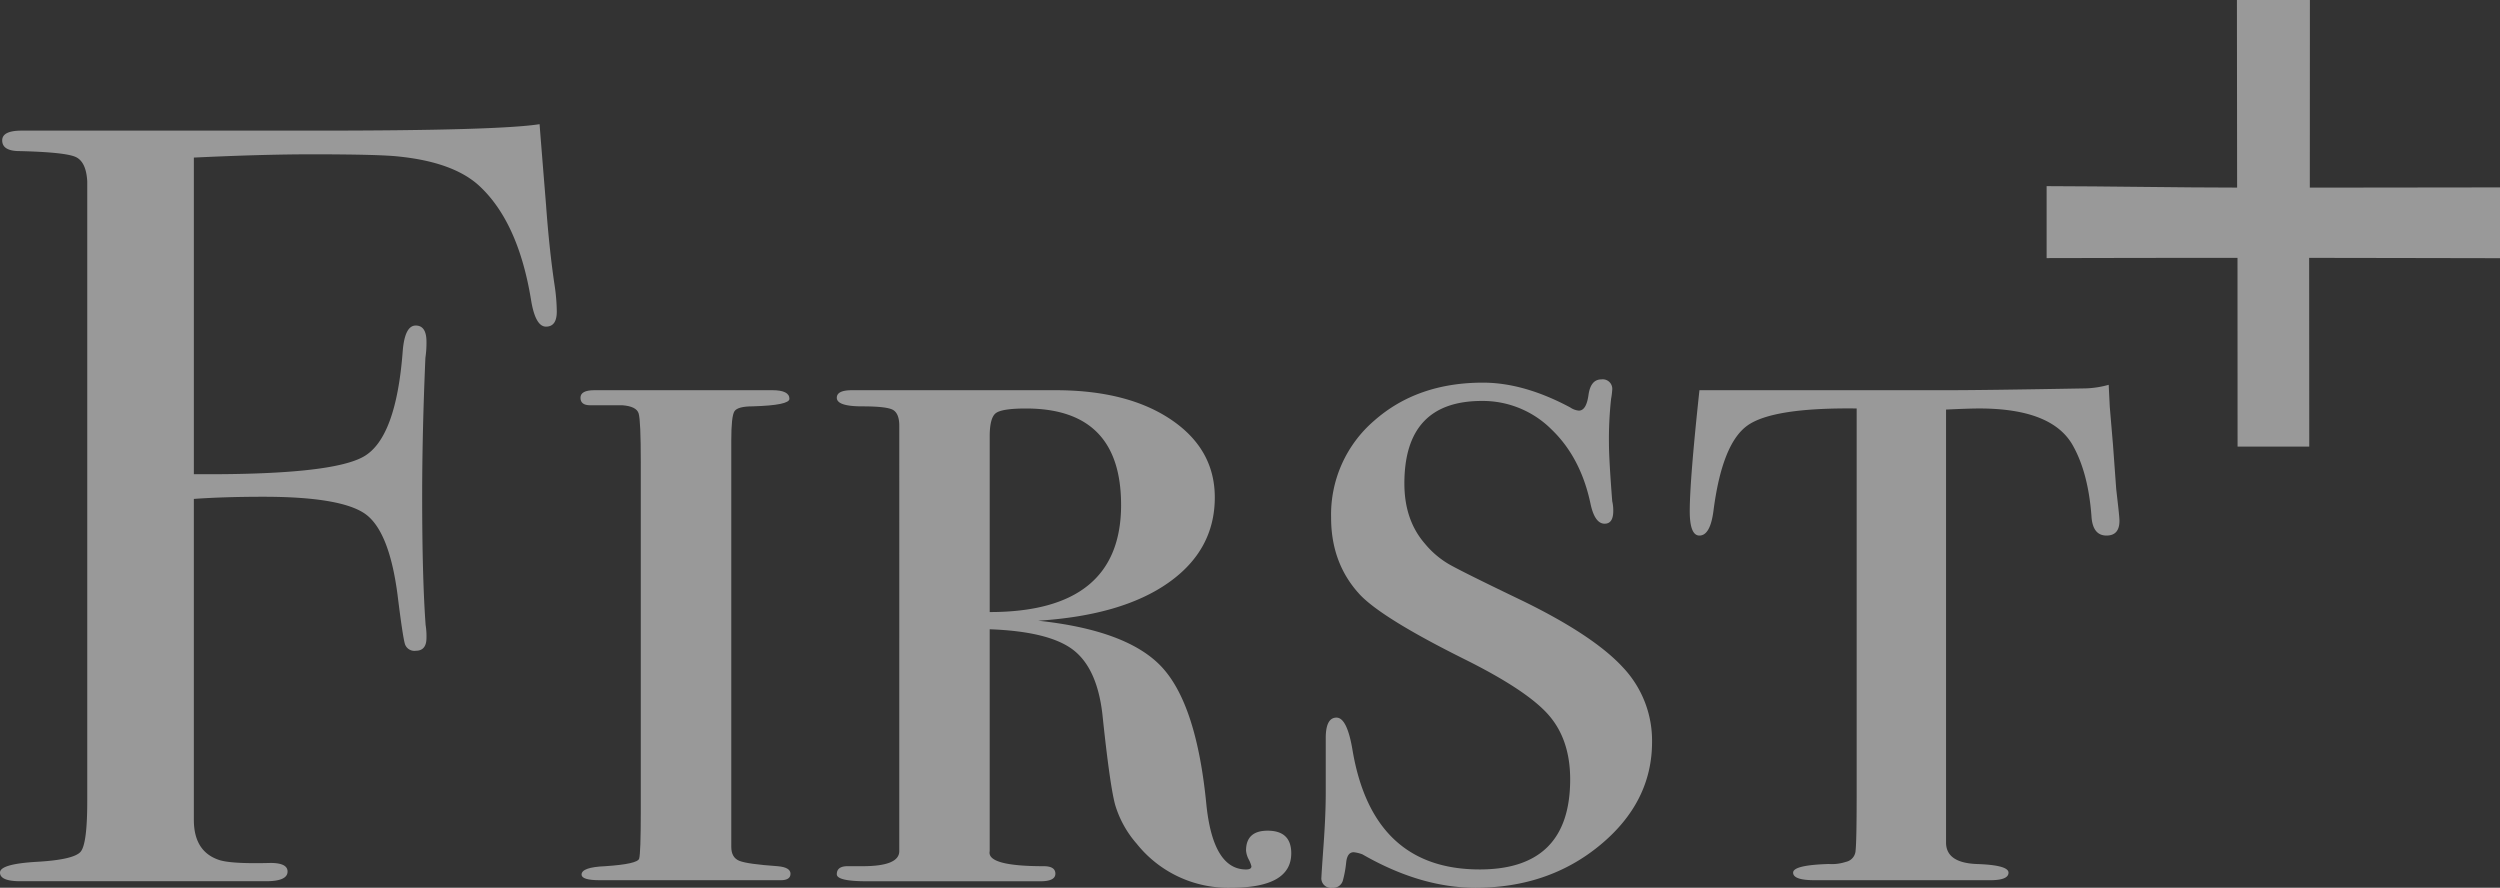 <svg xmlns="http://www.w3.org/2000/svg" width="611.993" height="217.318" viewBox="0 0 611.993 217.318">
  <rect x="0" y="0" width="611.993" height="217.318" fill="#333333" stroke="none"/>
  <g id="グループ_2114" data-name="グループ 2114" transform="translate(0 -7.138)" opacity="0.499">
    <g id="グループ_2088" data-name="グループ 2088" transform="translate(0 37.537)">
      <path id="パス_18883" data-name="パス 18883" d="M1034.53,7041.351q0,3.689-2.636,3.69t-3.687-6.673q-3.17-19.224-12.922-28.035-6.328-5.6-19.509-6.943-4.746-.524-21.091-.535-12.128,0-29,.8v77.5q33.738.265,41.654-4.356,7.909-4.6,9.491-25.962.528-6.063,3.168-6.069c1.749,0,2.632,1.321,2.632,3.958a24.712,24.712,0,0,1-.264,3.956q-.784,18.188-.791,33.747,0,20.035.844,31.634a17.073,17.073,0,0,1,.211,3.164c0,2.109-.879,3.159-2.623,3.159a2.428,2.428,0,0,1-2.628-1.579q-.527-1.576-1.832-12.129-2.1-16.077-8.269-20.033t-24.536-3.959q-9.715,0-17.057.528v78.562q0,7.655,6,9.759,2.86,1.058,12.773.793,4.166,0,4.166,2.1,0,2.377-5.273,2.373H903.239c-3.344,0-5.009-.7-5.009-2.117s3.032-2.29,9.1-2.639,9.623-1.192,10.677-2.513,1.582-5.419,1.582-12.3V7009.468q-.27-4.759-2.8-5.944t-13.753-1.456q-4.271,0-4.267-2.623,0-2.385,4.741-2.388h72.236q44.555,0,54.573-1.58.257,3.428,1.582,19.771.8,11.069,2.109,19.774A45.763,45.763,0,0,1,1034.53,7041.351Z" transform="translate(-898.23 -6995.479)" fill="#fff"/>
      <path id="パス_18884" data-name="パス 18884" d="M981.984,7128.669c0,1.058-.8,1.586-2.377,1.586H935.316c-2.988,0-4.482-.461-4.482-1.374,0-1.22,1.933-1.9,5.8-2.057q7.909-.527,8.3-1.854t.4-11.421V7028.06q0-10.352-.528-12.077c-.36-1.151-1.674-1.814-3.959-1.992h-7.909q-2.372,0-2.372-1.844T934,7010.3h43.5q4.218,0,4.218,2.107,0,1.587-8.964,1.847c-2.465,0-3.95.4-4.482,1.191s-.787,3.206-.787,7.243v99.39c0,1.764.655,2.9,1.973,3.434s4.438.965,9.359,1.313C980.925,7127,981.984,7127.62,981.984,7128.669Z" transform="translate(-788.47 -6945.181)" fill="#fff"/>
      <path id="パス_18885" data-name="パス 18885" d="M1056.1,7123.667q0,8.432-14.711,8.433a28.632,28.632,0,0,1-23.117-10.766,25.542,25.542,0,0,1-5.259-9.449q-1.312-4.725-3.151-22.318-1.318-11.29-7.224-15.753t-20.357-4.991v54.314q-.791,3.692,13.226,3.687,2.854,0,2.852,1.845c0,1.234-1.23,1.847-3.691,1.847H952.228q-7.382,0-7.378-1.719c0-1.309.879-1.973,2.632-1.973h3.7q8.957,0,8.964-3.687V7019c0-1.929-.488-3.2-1.45-3.821s-3.519-.921-7.645-.921-6.2-.7-6.2-2.106q0-1.846,3.687-1.848h49.827q17.664,0,28.341,7.218t10.677,19.025q0,12.874-11.332,20.872t-31.9,9.313q22.152,2.367,30.455,11.552t10.677,33.069q1.582,16.272,9.75,16.271c.883,0,1.318-.259,1.318-.773a7.589,7.589,0,0,0-.655-1.666,5.651,5.651,0,0,1-.664-2.185q0-4.862,5.277-4.869Q1056.1,7118.127,1056.1,7123.667Zm-41.659-85.285q0-23.6-23.271-23.6-6.024,0-7.452,1.187c-.958.789-1.437,2.663-1.437,5.636v43.008Q1014.444,7064.607,1014.446,7038.381Z" transform="translate(-740.004 -6945.181)" fill="#fff"/>
      <path id="パス_18886" data-name="パス 18886" d="M1052.787,7098.442q0,14.7-12.654,25.2t-30.582,10.5q-13.446,0-27.686-8.191a8.963,8.963,0,0,0-2.109-.509c-1.055,0-1.67.831-1.846,2.483a26.891,26.891,0,0,1-.786,4.355,2.45,2.45,0,0,1-2.641,1.862,2.329,2.329,0,0,1-2.632-2.636q0-.527.527-7.914t.528-12.656v-13.438q0-5.013,2.632-5.01t3.959,8.167q5,29,31.1,29,22.146,0,22.146-22.048,0-9.712-5.269-15.749t-20.568-13.651q-20.036-9.973-25.568-15.749-7.118-7.613-7.118-18.9a30.289,30.289,0,0,1,10.541-23.753q10.545-9.313,26.631-9.317,10.012,0,21.351,6.064a4.482,4.482,0,0,0,2.109.787c1.23,0,2.017-1.269,2.372-3.823s1.406-3.822,3.164-3.822a2.336,2.336,0,0,1,2.641,2.64,17.209,17.209,0,0,1-.268,2.106,90.247,90.247,0,0,0-.527,10.808q0,3.962.8,14.243a10.035,10.035,0,0,1,.259,2.372c0,2.11-.7,3.158-2.109,3.158-1.577,0-2.724-1.559-3.423-4.7q-2.379-11.494-9.627-18.418a23.825,23.825,0,0,0-17-6.934q-18.982,0-18.977,20.212,0,8.931,5,14.7a22.014,22.014,0,0,0,5.8,4.987q3.157,1.836,18.45,9.182,17.136,8.405,24.254,16.144A26.1,26.1,0,0,1,1052.787,7098.442Z" transform="translate(-648.368 -6947.218)" fill="#fff"/>
      <path id="パス_18887" data-name="パス 18887" d="M1097.564,7043.293c0,2.411-1.059,3.609-3.168,3.609q-3.434,0-3.691-4.84-.791-10.453-4.482-17.088-5.008-9.168-22.936-9.182c-1.762,0-4.481.092-8.173.269v105.983q0,5.007,7.645,5.269t7.646,2.112q0,1.847-4.481,1.846h-42.973c-3.52,0-5.273-.614-5.273-1.85s2.9-1.937,8.7-2.118a10.994,10.994,0,0,0,4.218-.522,2.97,2.97,0,0,0,2.373-2.777q.257-2.247.264-13.344v-94.867q-20.564-.256-26.759,4.188t-8.3,20.91c-.527,4.013-1.67,6.011-3.427,6.011-1.582,0-2.373-1.985-2.373-5.975q0-7.526,2.373-29.611h61.427q8.173,0,33.218-.443a23.5,23.5,0,0,0,5.537-.875l.268,5.417.786,9.295.791,10.835.528,4.648C1097.468,7041.747,1097.564,7042.777,1097.564,7043.293Z" transform="translate(-578.727 -6946.198)" fill="#fff"/>
    </g>
    <g id="グループ_2587" data-name="グループ 2587" transform="translate(501.006 7.138)">
      <path id="パス_21777" data-name="パス 21777" d="M-3499.83-5037.629c0-14.945.019-30.5.02-45.932h-17.865c0,15.043.048,31.216.048,45.921-13.9,0-31.642-.33-46.634-.355v17.617c14.817-.049,32.666-.06,46.729-.06,0,14.97.016,31.116.017,46.2h17.549c0-14.813-.026-31.4-.026-46.2,14.874,0,31.733.074,46.719.082v-17.331C-3468.55-5037.686-3484.538-5037.629-3499.83-5037.629Z" transform="translate(3564.261 5083.561)" fill="#fff"/>
    </g>
  </g>
</svg>
